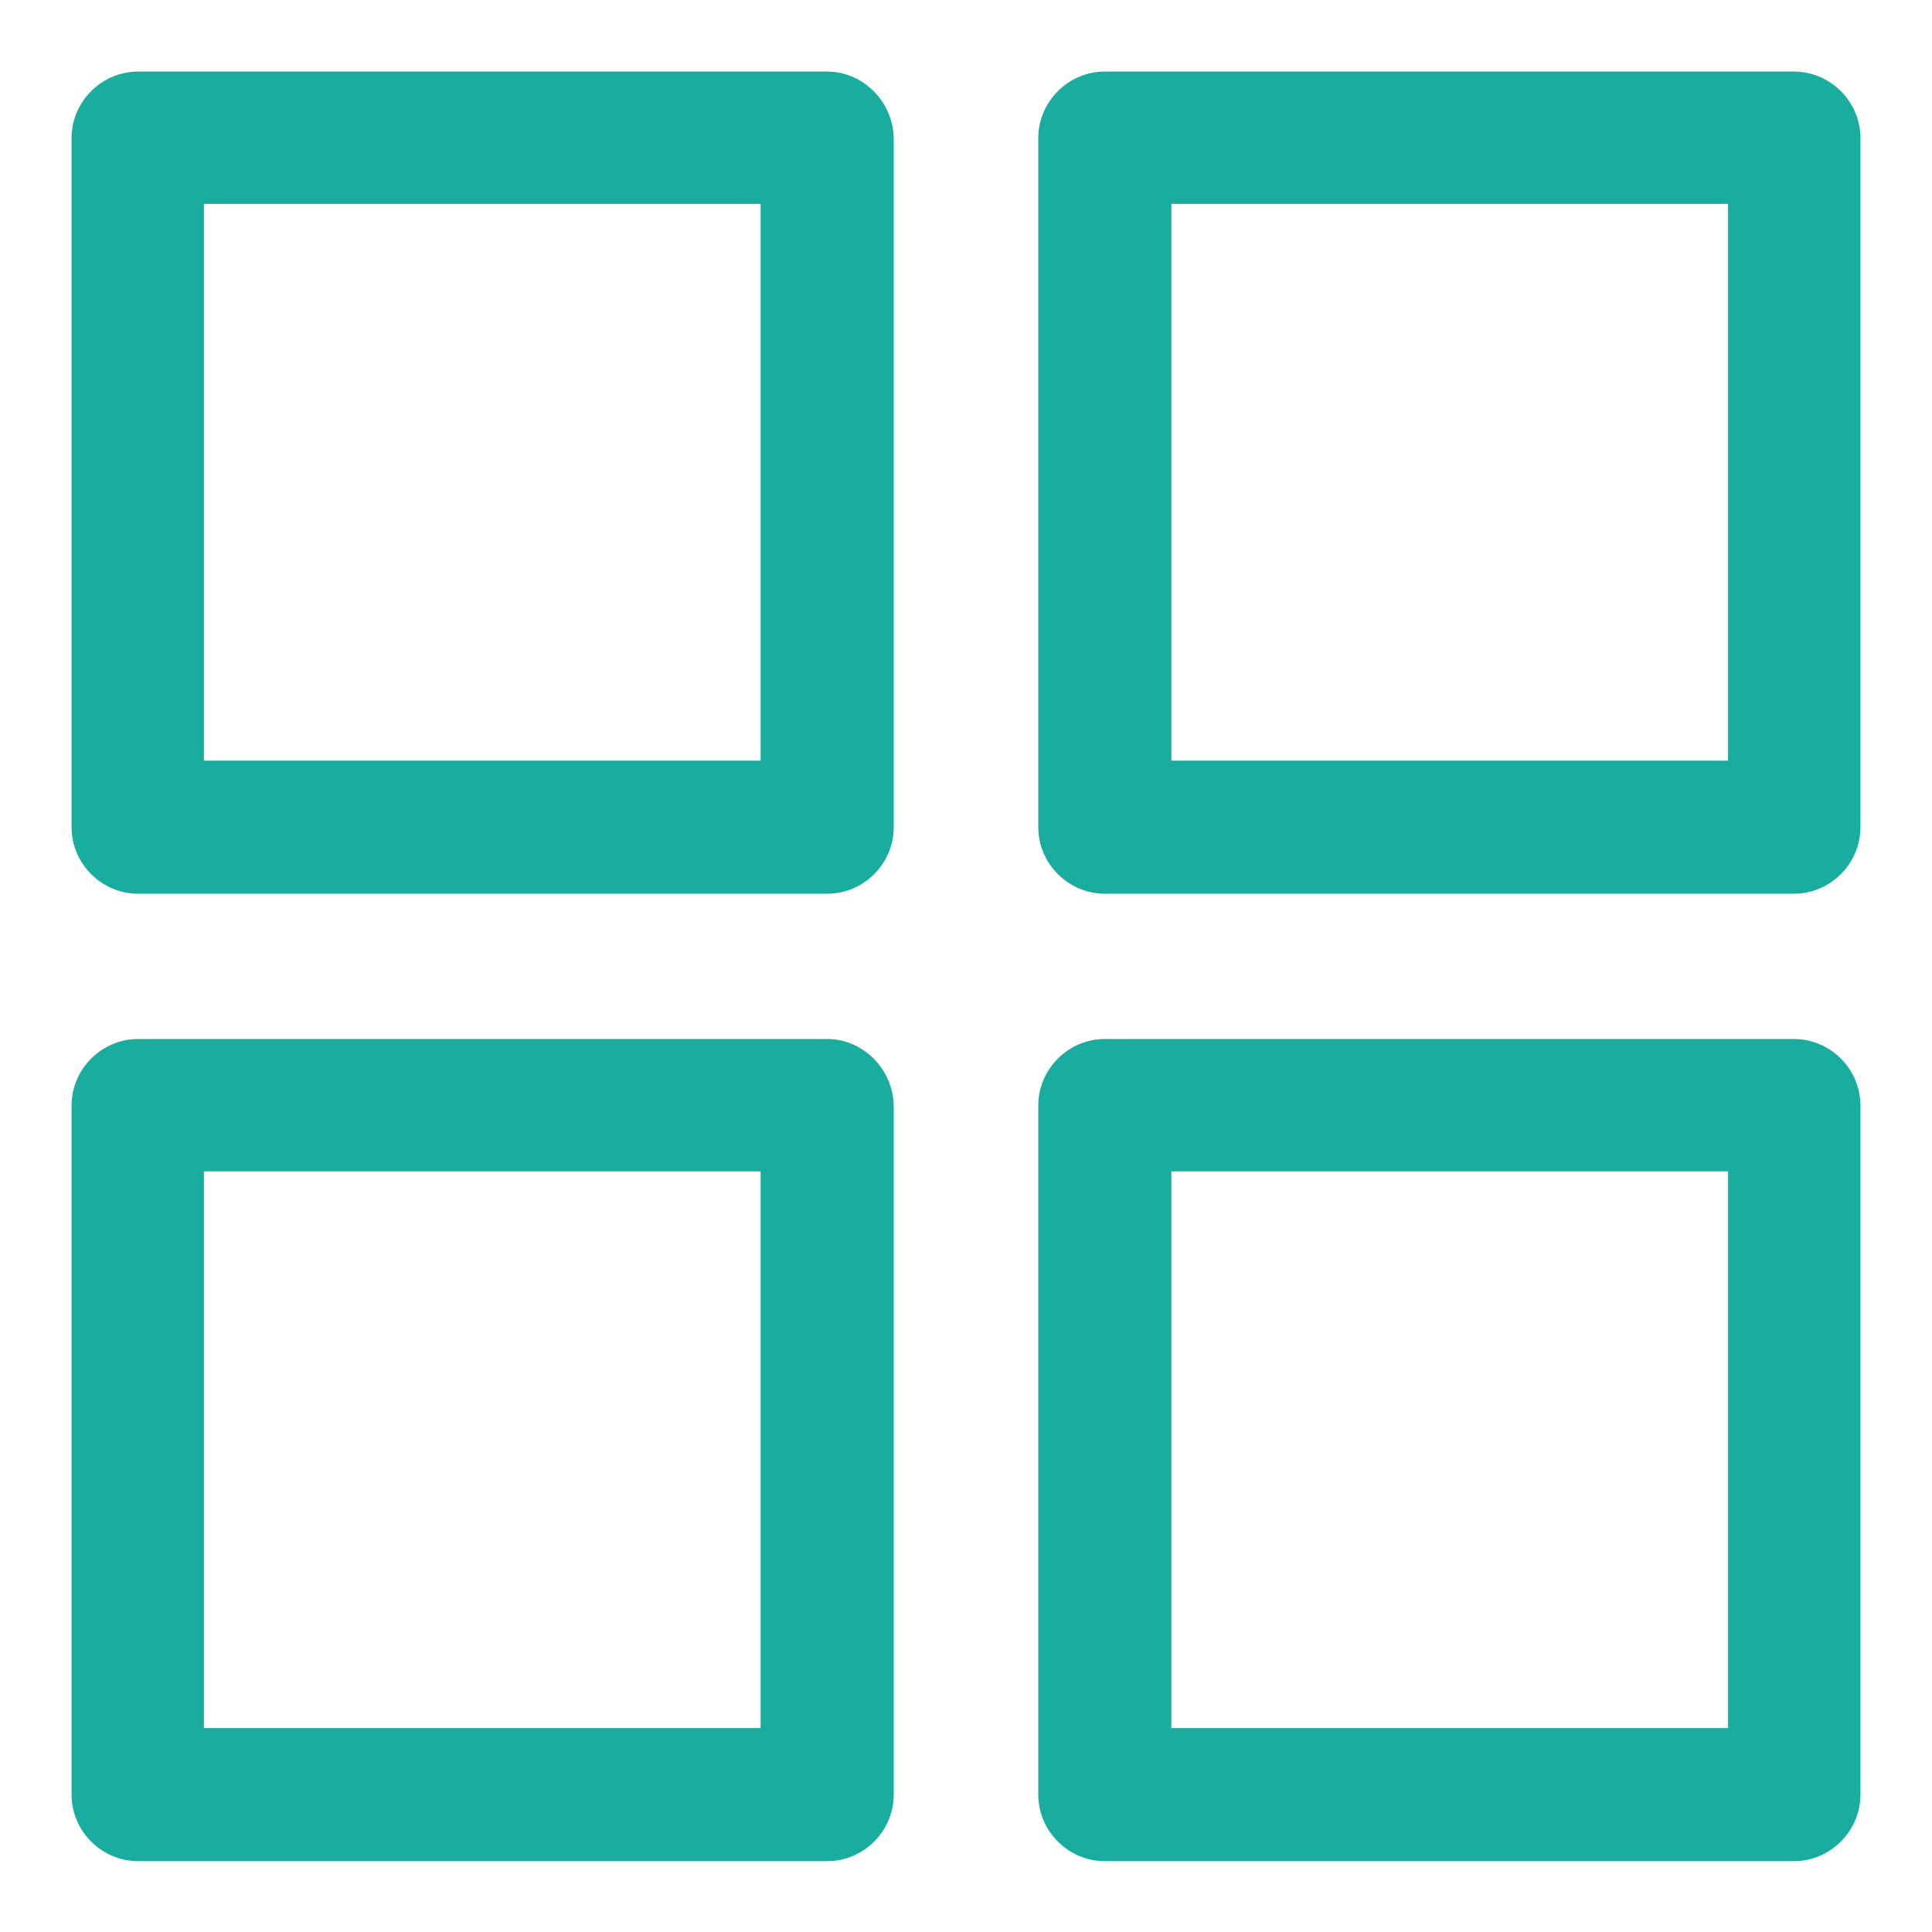 <?xml version="1.0" encoding="utf-8"?>
<!-- Generator: Adobe Illustrator 25.0.0, SVG Export Plug-In . SVG Version: 6.00 Build 0)  -->
<svg version="1.1" id="Capa_1" xmlns="http://www.w3.org/2000/svg" xmlns:xlink="http://www.w3.org/1999/xlink" x="0px" y="0px"
	 viewBox="0 0 270 270" style="enable-background:new 0 0 270 270;" xml:space="preserve">
<style type="text/css">
	.st0{fill:#19ADA0;}
</style>
<g>
	<g>
		<path class="st0" d="M115.6,10H19.3c-5.1,0-9.3,4.2-9.3,9.3v96.3c0,5.1,4.2,9.3,9.3,9.3h96.3c5.1,0,9.3-4.2,9.3-9.3V19.3
			C124.8,14.2,120.6,10,115.6,10z M106.3,106.3H28.5V28.5h77.8V106.3z"/>
	</g>
</g>
<g>
	<g>
		<path class="st0" d="M250.7,10h-96.3c-5.1,0-9.3,4.2-9.3,9.3v96.3c0,5.1,4.2,9.3,9.3,9.3h96.3c5.1,0,9.3-4.2,9.3-9.3V19.3
			C260,14.2,255.8,10,250.7,10z M241.5,106.3h-77.8V28.5h77.8V106.3z"/>
	</g>
</g>
<g>
	<g>
		<path class="st0" d="M115.6,145.2H19.3c-5.1,0-9.3,4.2-9.3,9.3v96.3c0,5.1,4.2,9.3,9.3,9.3h96.3c5.1,0,9.3-4.2,9.3-9.3v-96.3
			C124.8,149.4,120.6,145.2,115.6,145.2z M106.3,241.5H28.5v-77.8h77.8V241.5z"/>
	</g>
</g>
<g>
	<g>
		<path class="st0" d="M250.7,145.2h-96.3c-5.1,0-9.3,4.2-9.3,9.3v96.3c0,5.1,4.2,9.3,9.3,9.3h96.3c5.1,0,9.3-4.2,9.3-9.3v-96.3
			C260,149.4,255.8,145.2,250.7,145.2z M241.5,241.5h-77.8v-77.8h77.8V241.5z"/>
	</g>
</g>
</svg>
